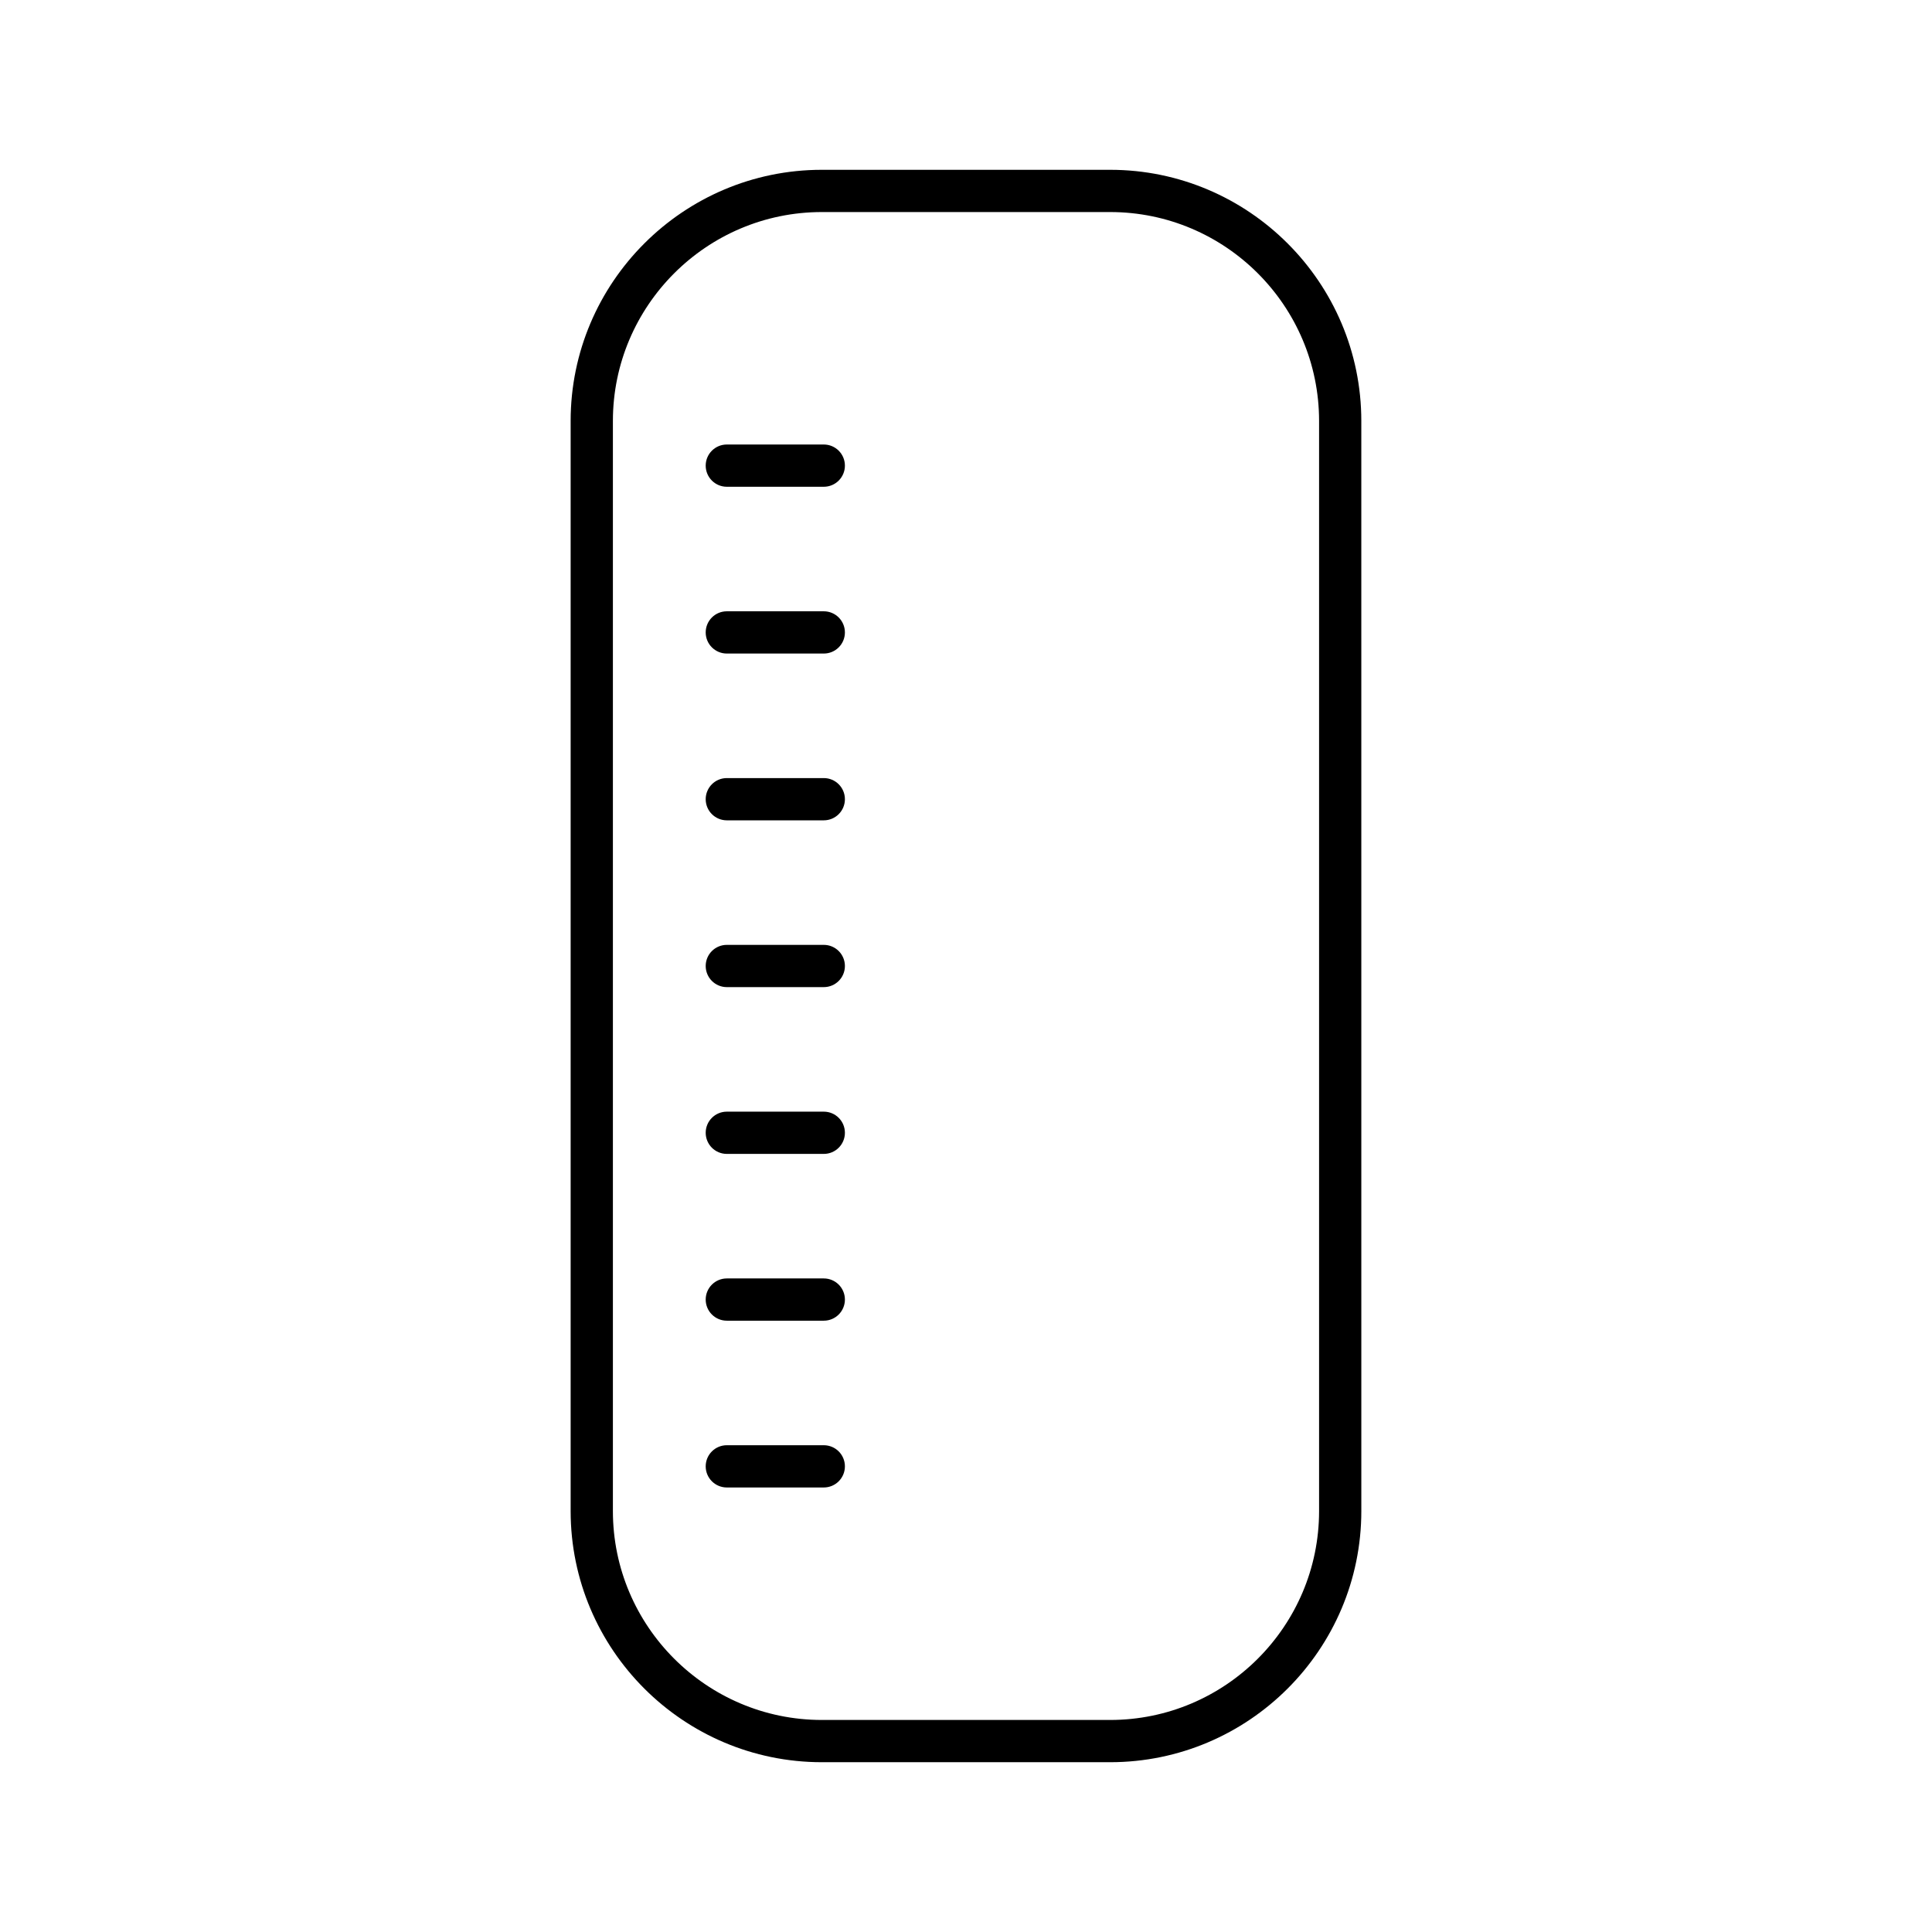 <?xml version="1.0" encoding="UTF-8"?>
<!-- Uploaded to: SVG Repo, www.svgrepo.com, Generator: SVG Repo Mixer Tools -->
<svg fill="#000000" width="800px" height="800px" version="1.1" viewBox="144 144 512 512" xmlns="http://www.w3.org/2000/svg">
 <g>
  <path d="m361.8 189c-36.707 0-66.574 29.863-66.574 66.566v288.87c0 36.703 29.863 66.566 66.574 66.566h76.391c36.707 0 66.574-29.863 66.574-66.566l-0.004-288.87c0-36.703-29.863-66.566-66.574-66.566zm131.77 66.566v288.87c0 30.531-24.84 55.371-55.379 55.371h-76.387c-30.535 0-55.379-24.84-55.379-55.371v-288.87c0-30.531 24.84-55.371 55.379-55.371h76.391c30.535 0 55.375 24.84 55.375 55.371z"/>
  <path d="m362.31 527h-25.695c-3.094 0-5.598 2.504-5.598 5.598s2.504 5.598 5.598 5.598h25.695c3.094 0 5.598-2.504 5.598-5.598s-2.504-5.598-5.598-5.598z"/>
  <path d="m362.31 261.8h-25.695c-3.094 0-5.598 2.504-5.598 5.598s2.504 5.598 5.598 5.598h25.695c3.094 0 5.598-2.504 5.598-5.598s-2.504-5.598-5.598-5.598z"/>
  <path d="m362.31 482.8h-25.695c-3.094 0-5.598 2.504-5.598 5.598s2.504 5.598 5.598 5.598h25.695c3.094 0 5.598-2.504 5.598-5.598s-2.504-5.598-5.598-5.598z"/>
  <path d="m362.31 438.6h-25.695c-3.094 0-5.598 2.504-5.598 5.598s2.504 5.598 5.598 5.598h25.695c3.094 0 5.598-2.504 5.598-5.598s-2.504-5.598-5.598-5.598z"/>
  <path d="m362.31 394.4h-25.695c-3.094 0-5.598 2.504-5.598 5.598s2.504 5.598 5.598 5.598h25.695c3.094 0 5.598-2.504 5.598-5.598s-2.504-5.598-5.598-5.598z"/>
  <path d="m362.31 350.2h-25.695c-3.094 0-5.598 2.504-5.598 5.598s2.504 5.598 5.598 5.598h25.695c3.094 0 5.598-2.504 5.598-5.598s-2.504-5.598-5.598-5.598z"/>
  <path d="m362.31 306h-25.695c-3.094 0-5.598 2.504-5.598 5.598s2.504 5.598 5.598 5.598h25.695c3.094 0 5.598-2.504 5.598-5.598s-2.504-5.598-5.598-5.598z"/>
 </g>
</svg>